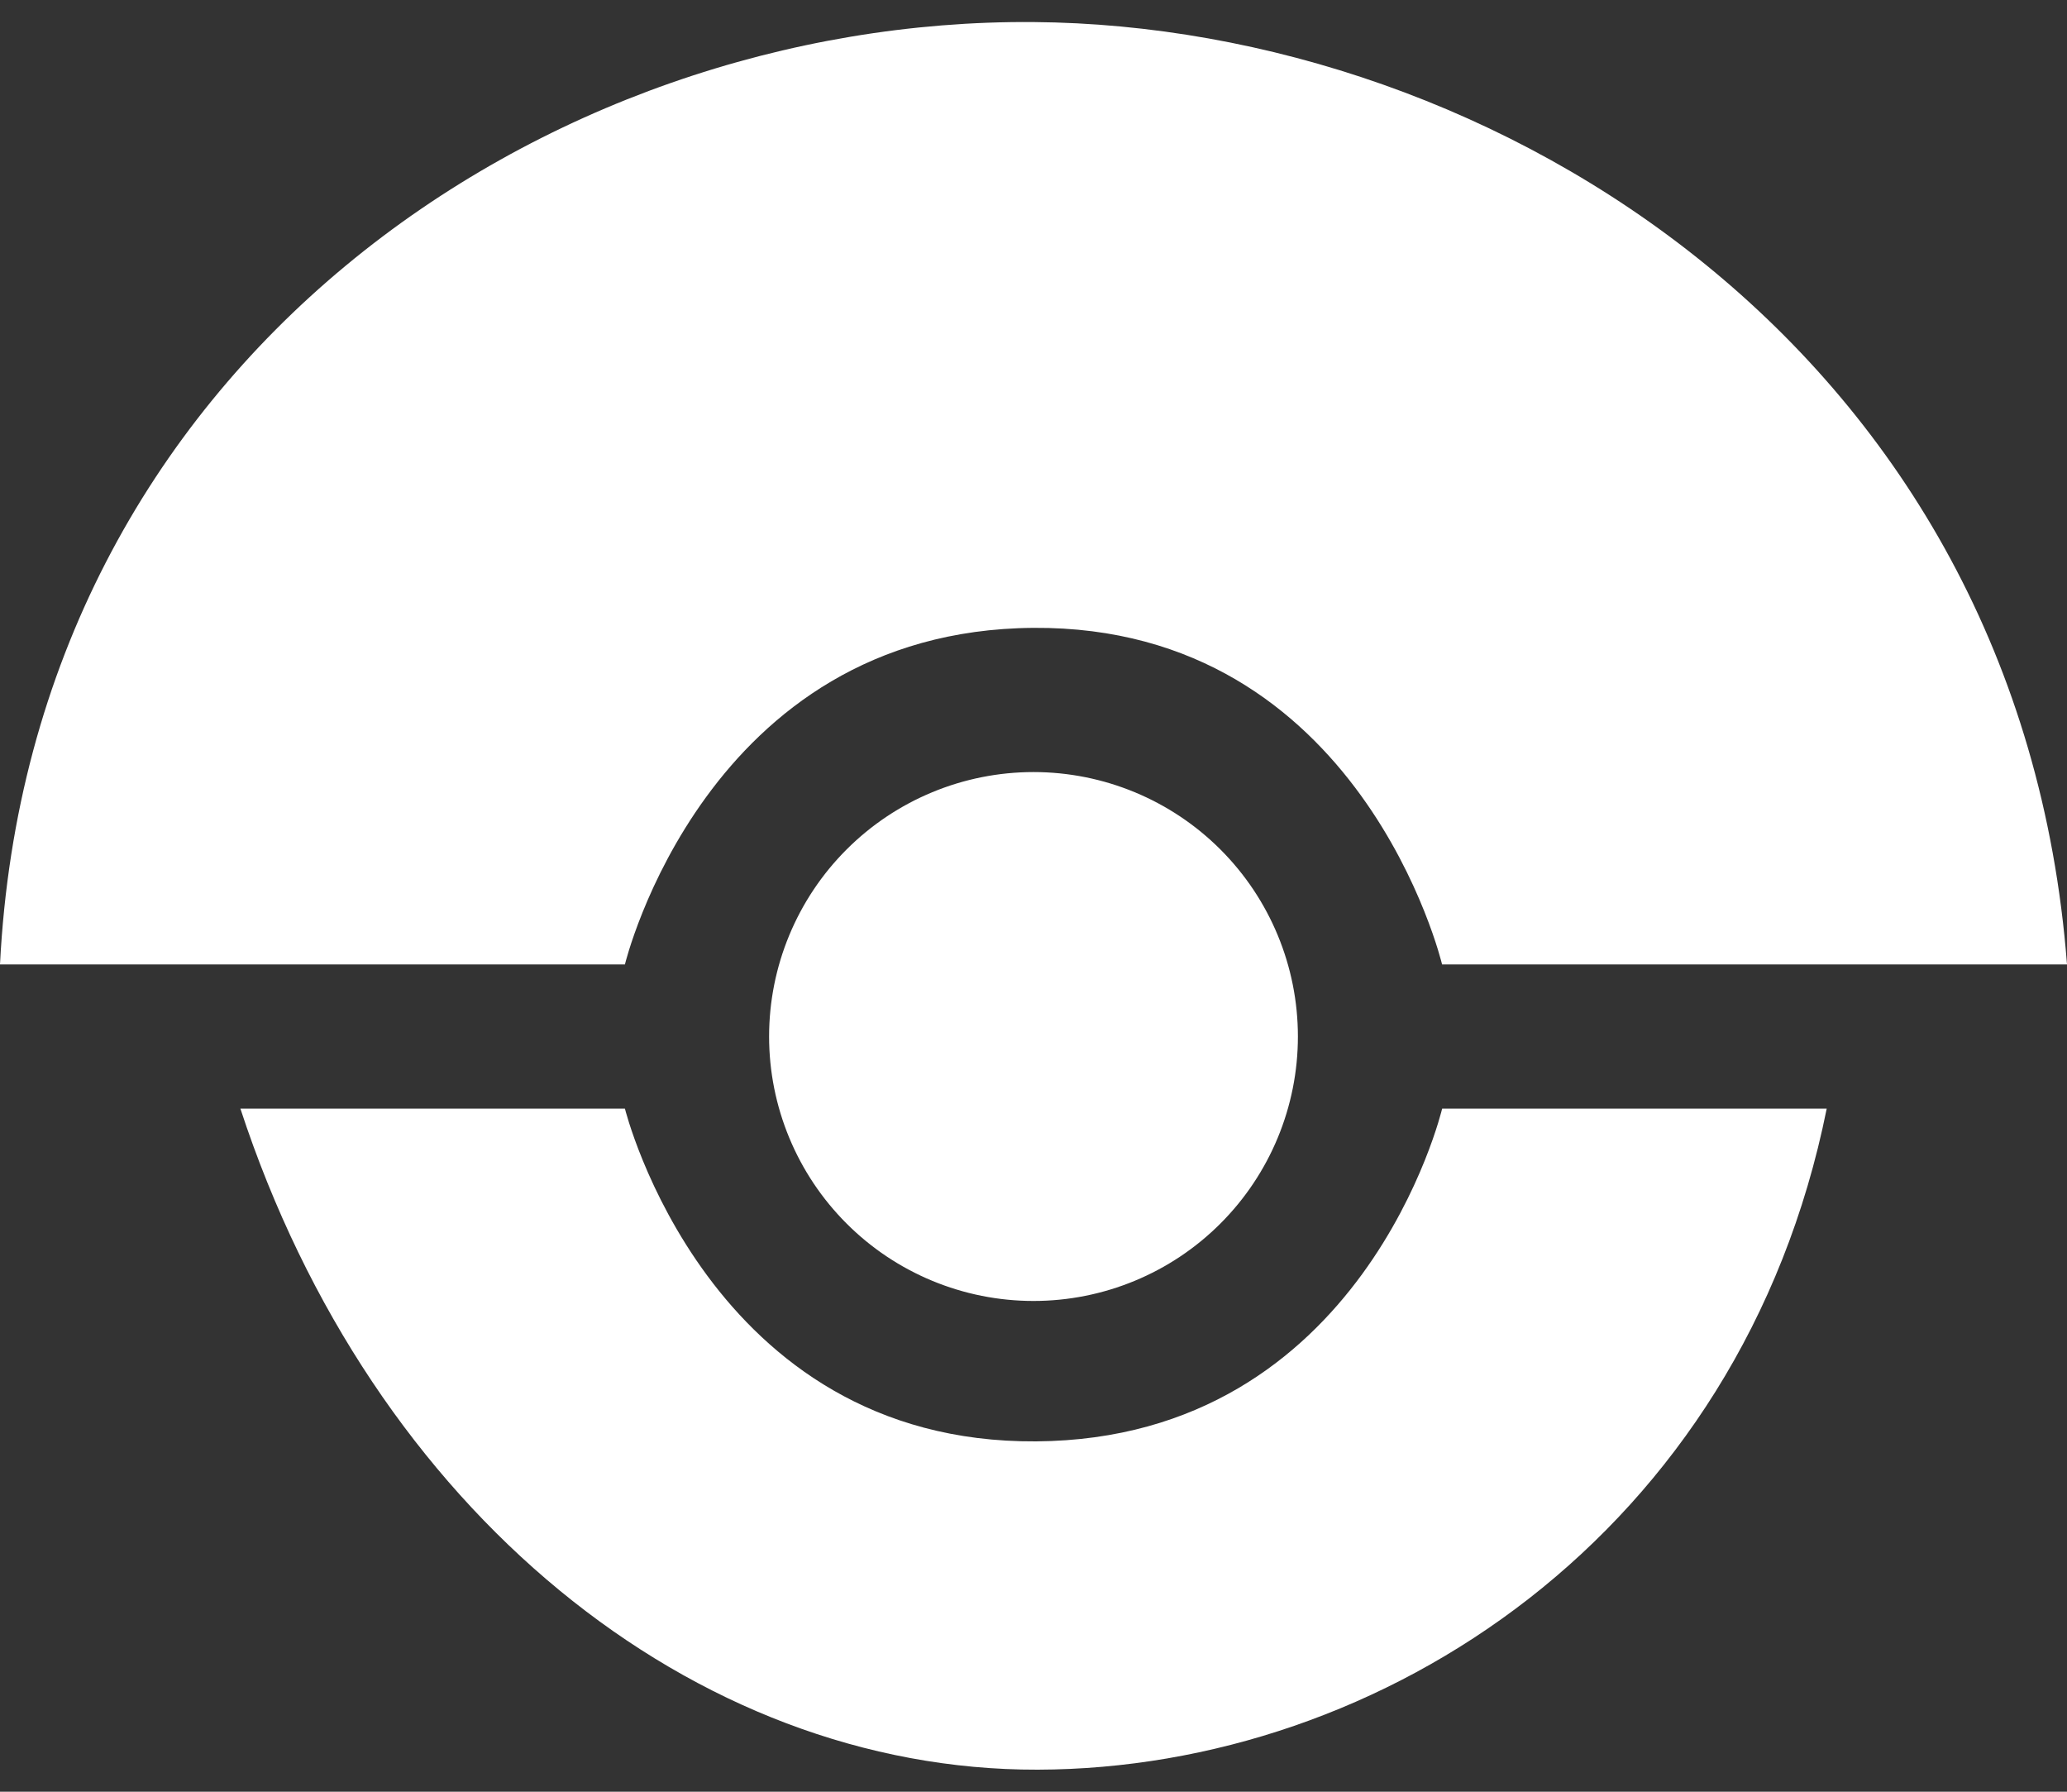 <svg width="60" height="52" viewBox="0 0 60 52" fill="none" xmlns="http://www.w3.org/2000/svg">
<rect x="0" y="0" width="60" height="52" fill="#333333" stroke="none"/>
<path d="M37.675 30.082C37.675 32.118 36.866 34.07 35.427 35.509C33.988 36.949 32.035 37.757 30 37.757C27.965 37.757 26.012 36.949 24.573 35.509C23.134 34.07 22.325 32.118 22.325 30.082C22.325 28.047 23.134 26.094 24.573 24.655C26.012 23.216 27.965 22.407 30 22.407C32.035 22.407 33.988 23.216 35.427 24.655C36.866 26.094 37.675 28.047 37.675 30.082ZM30 0.64C43.398 0.745 58.63 10.19 60 27.99H41.86C41.86 27.99 39.523 18.157 30 18.222C20.477 18.287 18.14 27.99 18.14 27.99H0C0.882 10.505 15.86 0.53 30 0.64ZM30.125 51.36C20.135 51.387 10.803 43.847 6.978 32.175H18.14C18.14 32.175 20.547 41.897 30.073 41.832C39.597 41.767 41.862 32.175 41.862 32.175H53.025C50.538 44.525 40.112 51.335 30.125 51.36Z" fill="white"/>
</svg>
